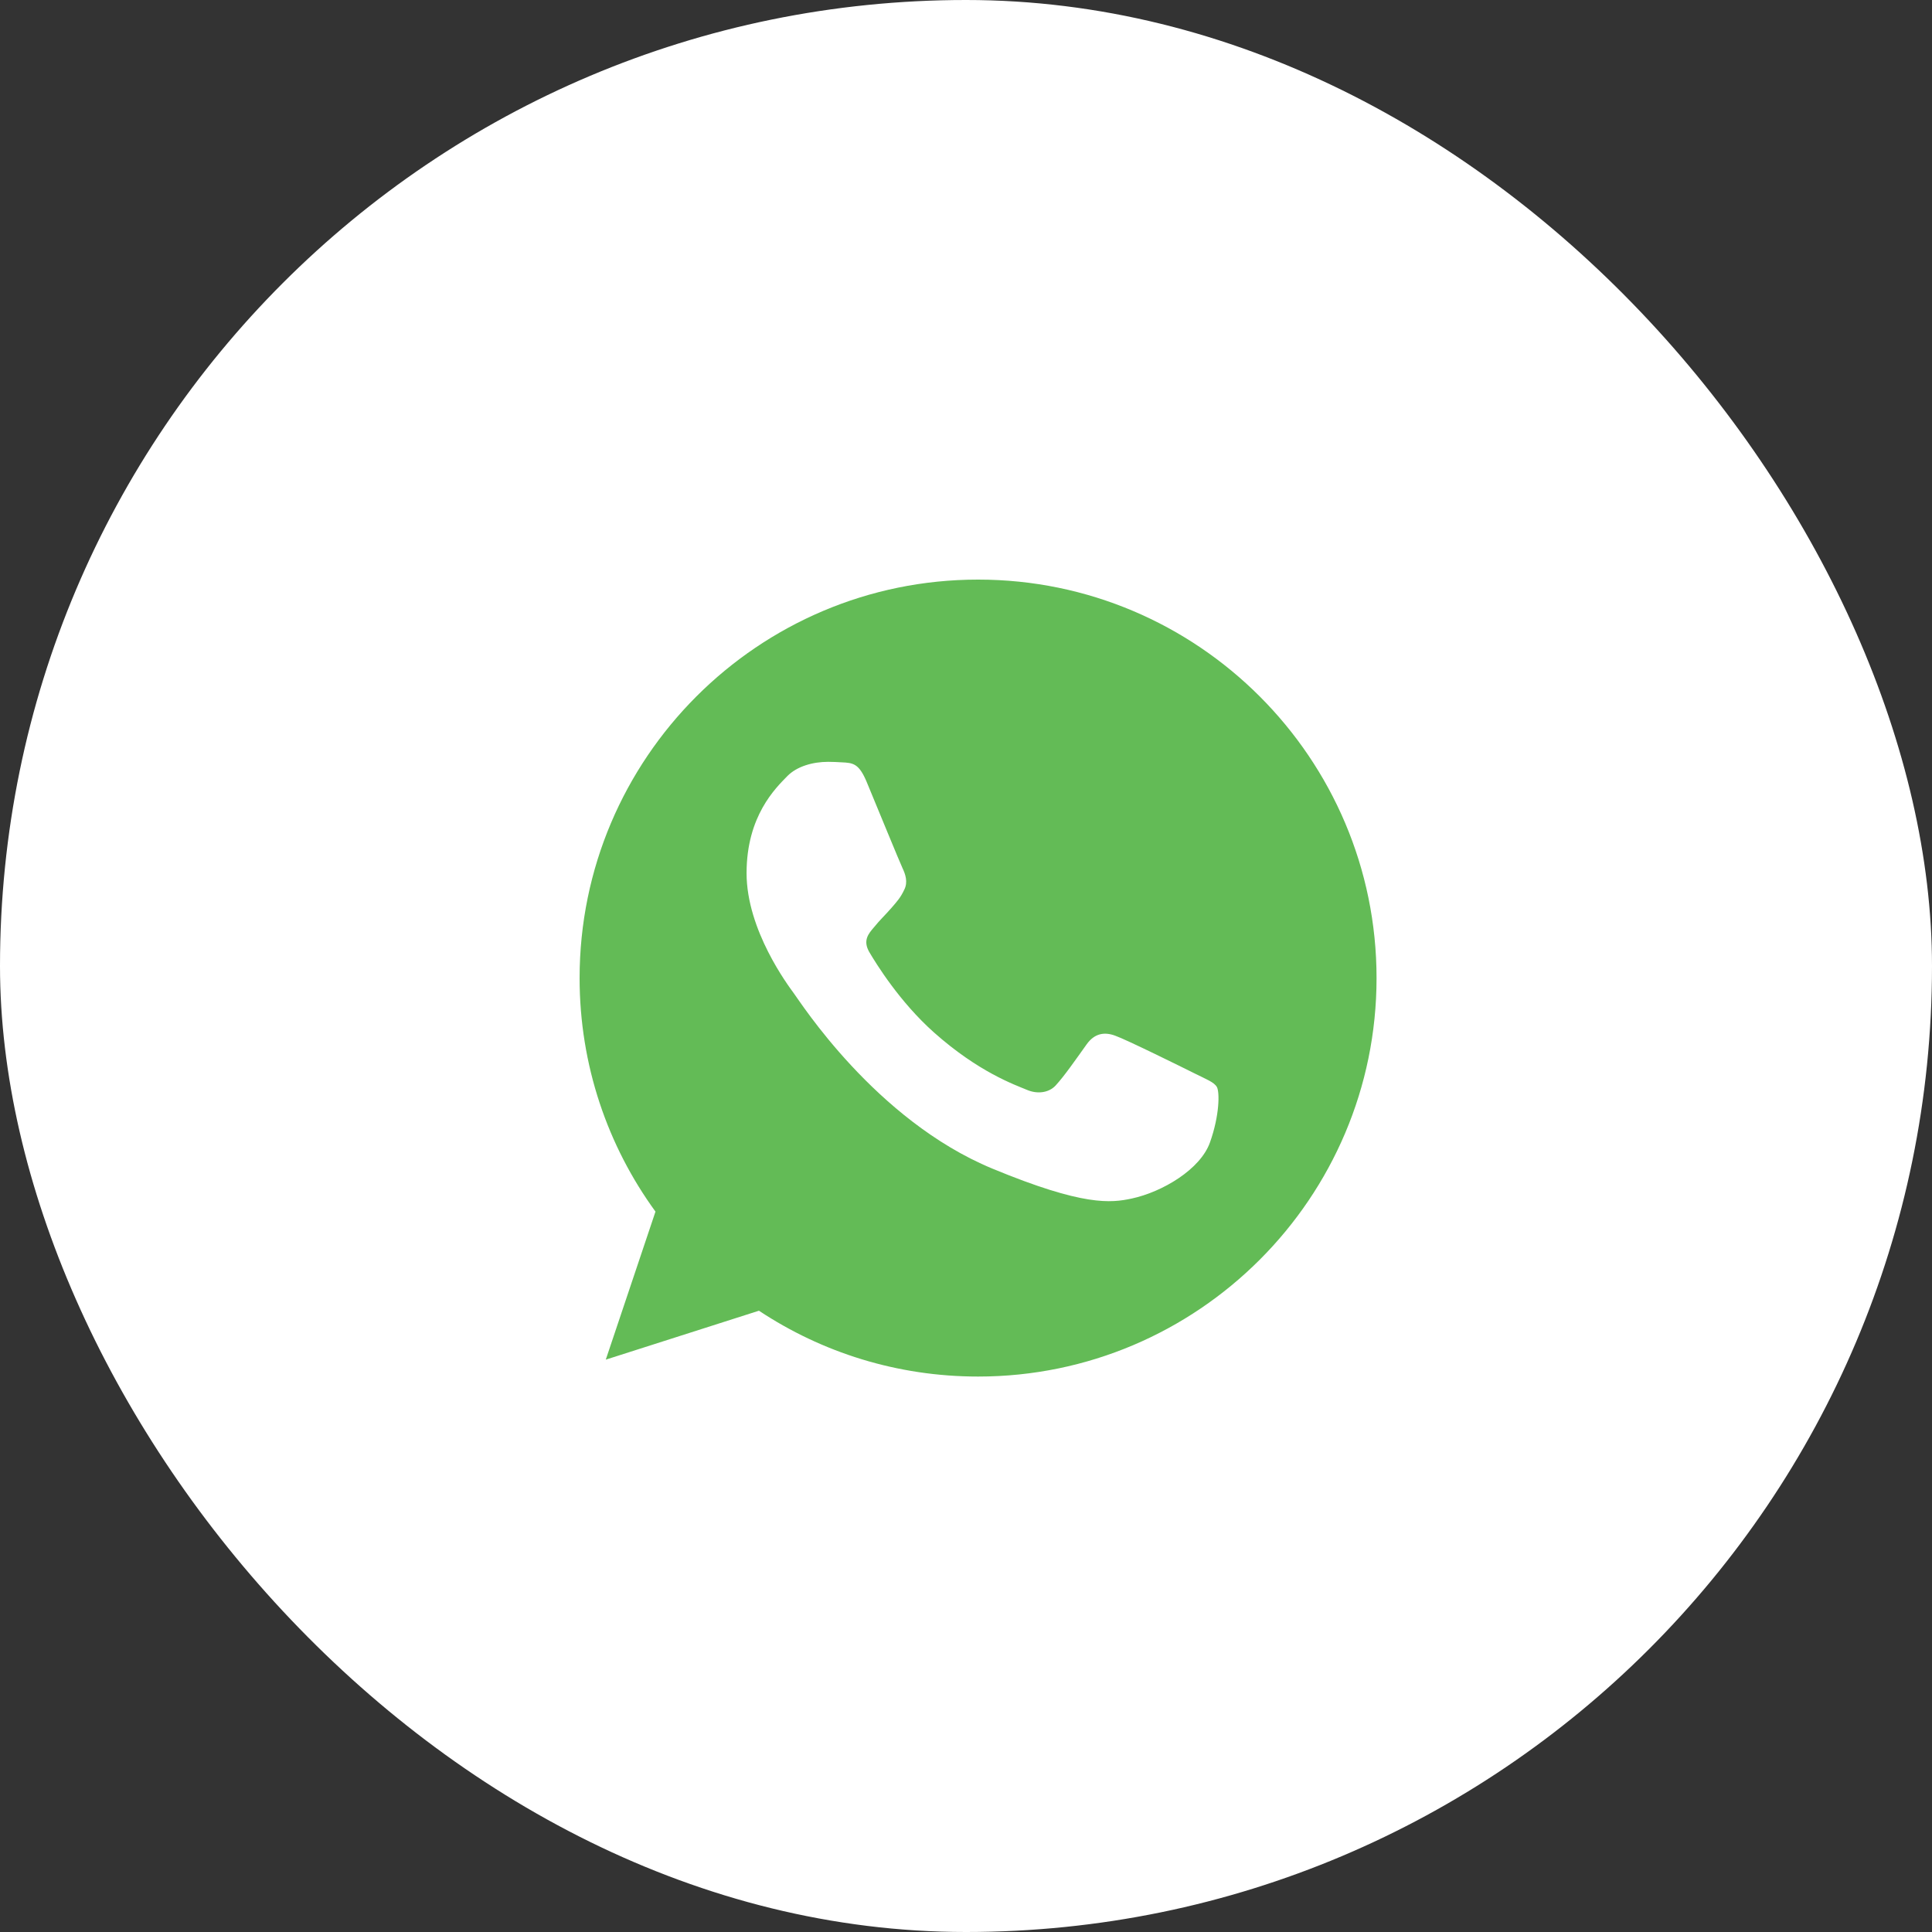 <svg width="40" height="40" viewBox="0 0 40 40" fill="none" xmlns="http://www.w3.org/2000/svg">
<rect x="0" y="0" width="40" height="40" fill="#333333" stroke="none"/>
<rect width="40" height="40" rx="20" fill="white"/>
<path d="M20.252 12H20.248C15.699 12 12 15.7 12 20.25C12 22.055 12.582 23.727 13.571 25.085L12.542 28.15L15.713 27.137C17.018 28.001 18.574 28.5 20.252 28.5C24.801 28.5 28.5 24.799 28.5 20.25C28.5 15.701 24.801 12 20.252 12ZM25.052 23.65C24.854 24.212 24.064 24.678 23.433 24.814C23.002 24.906 22.439 24.979 20.544 24.194C18.119 23.189 16.558 20.725 16.436 20.566C16.32 20.406 15.457 19.261 15.457 18.077C15.457 16.893 16.058 16.317 16.3 16.069C16.499 15.866 16.828 15.773 17.144 15.773C17.246 15.773 17.338 15.778 17.42 15.783C17.663 15.793 17.784 15.807 17.944 16.19C18.143 16.669 18.628 17.853 18.686 17.975C18.744 18.097 18.803 18.262 18.721 18.422C18.643 18.587 18.575 18.66 18.454 18.8C18.332 18.94 18.216 19.048 18.095 19.198C17.983 19.329 17.858 19.469 17.998 19.712C18.138 19.949 18.623 20.74 19.336 21.375C20.257 22.195 21.004 22.457 21.271 22.568C21.47 22.651 21.707 22.631 21.853 22.477C22.037 22.277 22.265 21.947 22.497 21.623C22.662 21.39 22.87 21.361 23.089 21.443C23.312 21.52 24.491 22.103 24.733 22.224C24.975 22.346 25.135 22.403 25.194 22.505C25.252 22.607 25.252 23.087 25.052 23.65Z" fill="#63BB56"/>
</svg>
